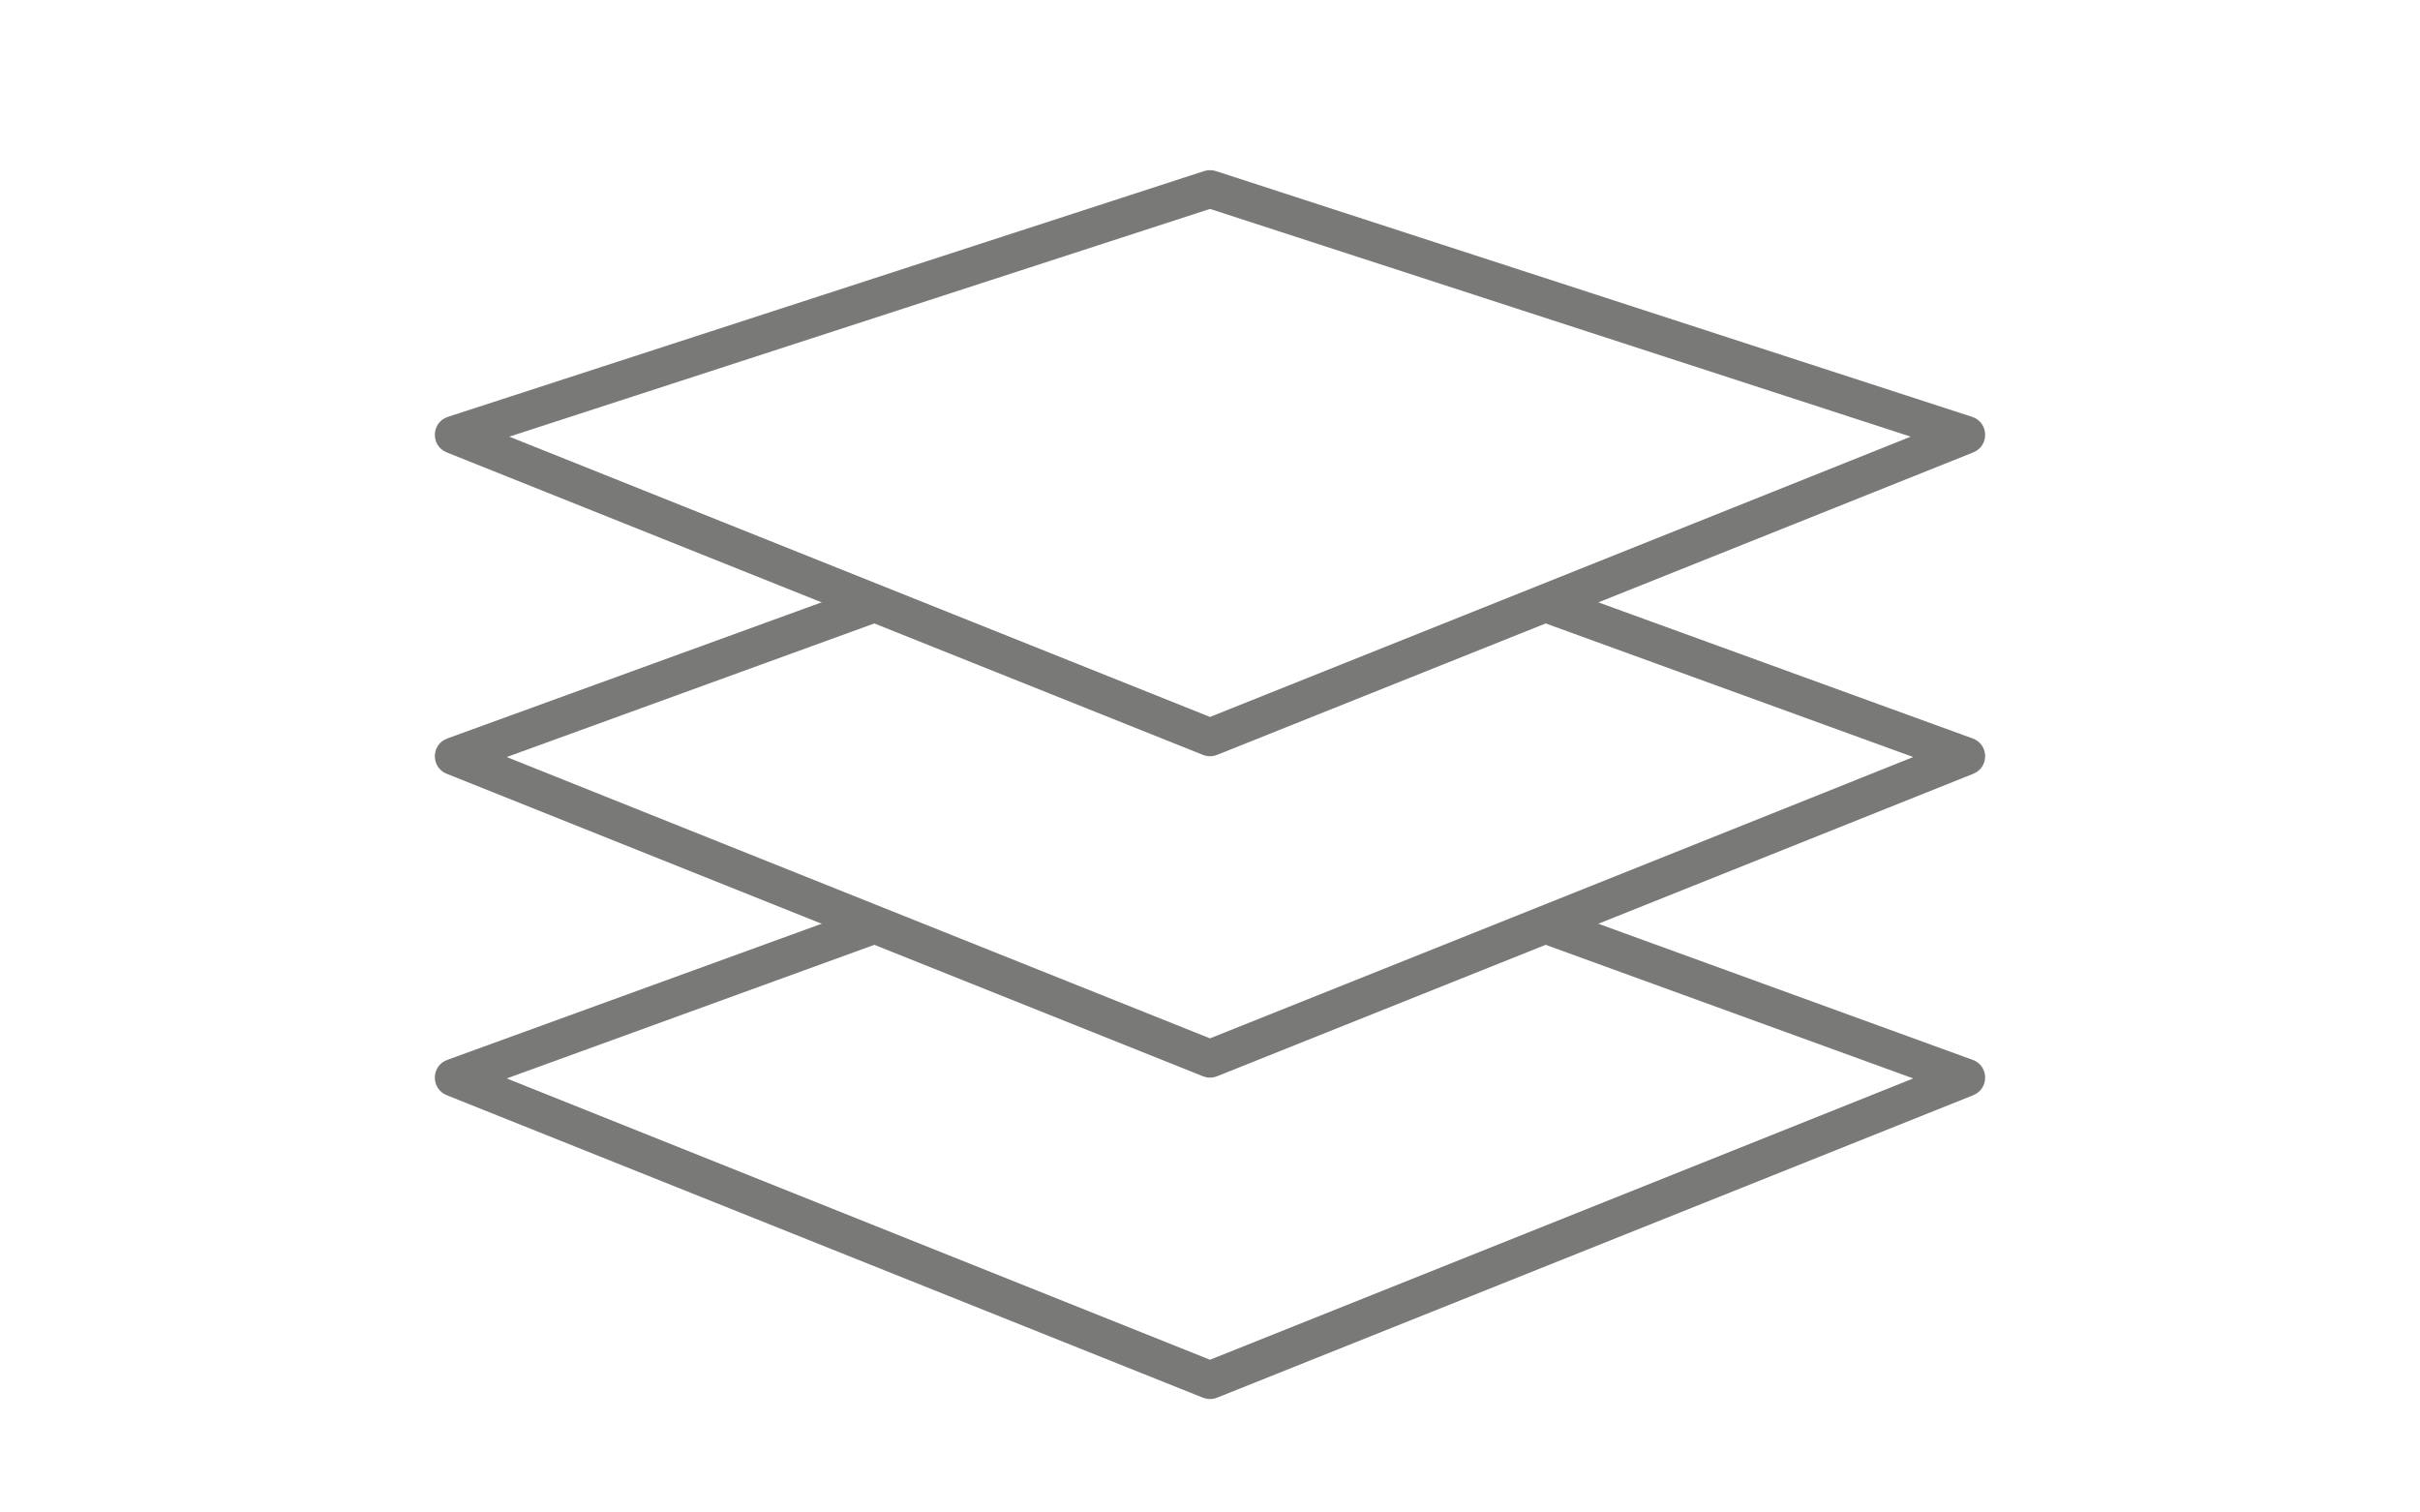 <?xml version="1.0" encoding="UTF-8"?>
<svg width="64px" height="40px" viewBox="0 0 64 40" version="1.1" xmlns="http://www.w3.org/2000/svg" xmlns:xlink="http://www.w3.org/1999/xlink">
    <title>ic-anker-07</title>
    <g id="ic-anker-07" stroke="none" stroke-width="1" fill="none" fill-rule="evenodd">
        <path d="M40.53,15.829 C40.614,15.598 40.85,15.467 41.084,15.507 L41.171,15.53 L52.171,19.53 C52.572,19.676 52.608,20.209 52.27,20.421 L52.186,20.464 L32.186,28.464 C32.096,28.5 31.999,28.509 31.906,28.491 L31.814,28.464 L11.814,20.464 C11.418,20.306 11.399,19.771 11.743,19.57 L11.829,19.53 L22.829,15.53 C23.089,15.436 23.376,15.57 23.47,15.829 C23.554,16.06 23.457,16.312 23.253,16.432 L23.171,16.47 L13.401,20.021 L32,27.461 L50.598,20.021 L40.829,16.47 C40.598,16.386 40.467,16.15 40.507,15.916 L40.53,15.829 Z" id="Rectangle" fill="#797A78" fill-rule="nonzero"></path>
        <path d="M31.845,4.524 L11.845,11.024 C11.401,11.169 11.38,11.791 11.814,11.964 L31.814,19.964 C31.934,20.012 32.066,20.012 32.186,19.964 L52.186,11.964 C52.62,11.791 52.599,11.169 52.155,11.024 L32.155,4.524 C32.054,4.492 31.946,4.492 31.845,4.524 Z M32,5.525 L50.531,11.548 L32,18.961 L13.468,11.548 L32,5.525 Z" id="Rectangle" fill="#797A78" fill-rule="nonzero"></path>
        <path d="M40.53,24.329 C40.614,24.098 40.85,23.967 41.084,24.007 L41.171,24.03 L52.171,28.03 C52.572,28.176 52.608,28.709 52.27,28.921 L52.186,28.964 L32.186,36.964 C32.096,37 31.999,37.009 31.906,36.991 L31.814,36.964 L11.814,28.964 C11.418,28.806 11.399,28.271 11.743,28.07 L11.829,28.03 L22.829,24.03 C23.089,23.936 23.376,24.07 23.47,24.329 C23.554,24.56 23.457,24.812 23.253,24.932 L23.171,24.97 L13.401,28.521 L32,35.961 L50.598,28.521 L40.829,24.97 C40.598,24.886 40.467,24.65 40.507,24.416 L40.53,24.329 Z" id="Rectangle" fill="#797A78" fill-rule="nonzero"></path>
    </g>
</svg>